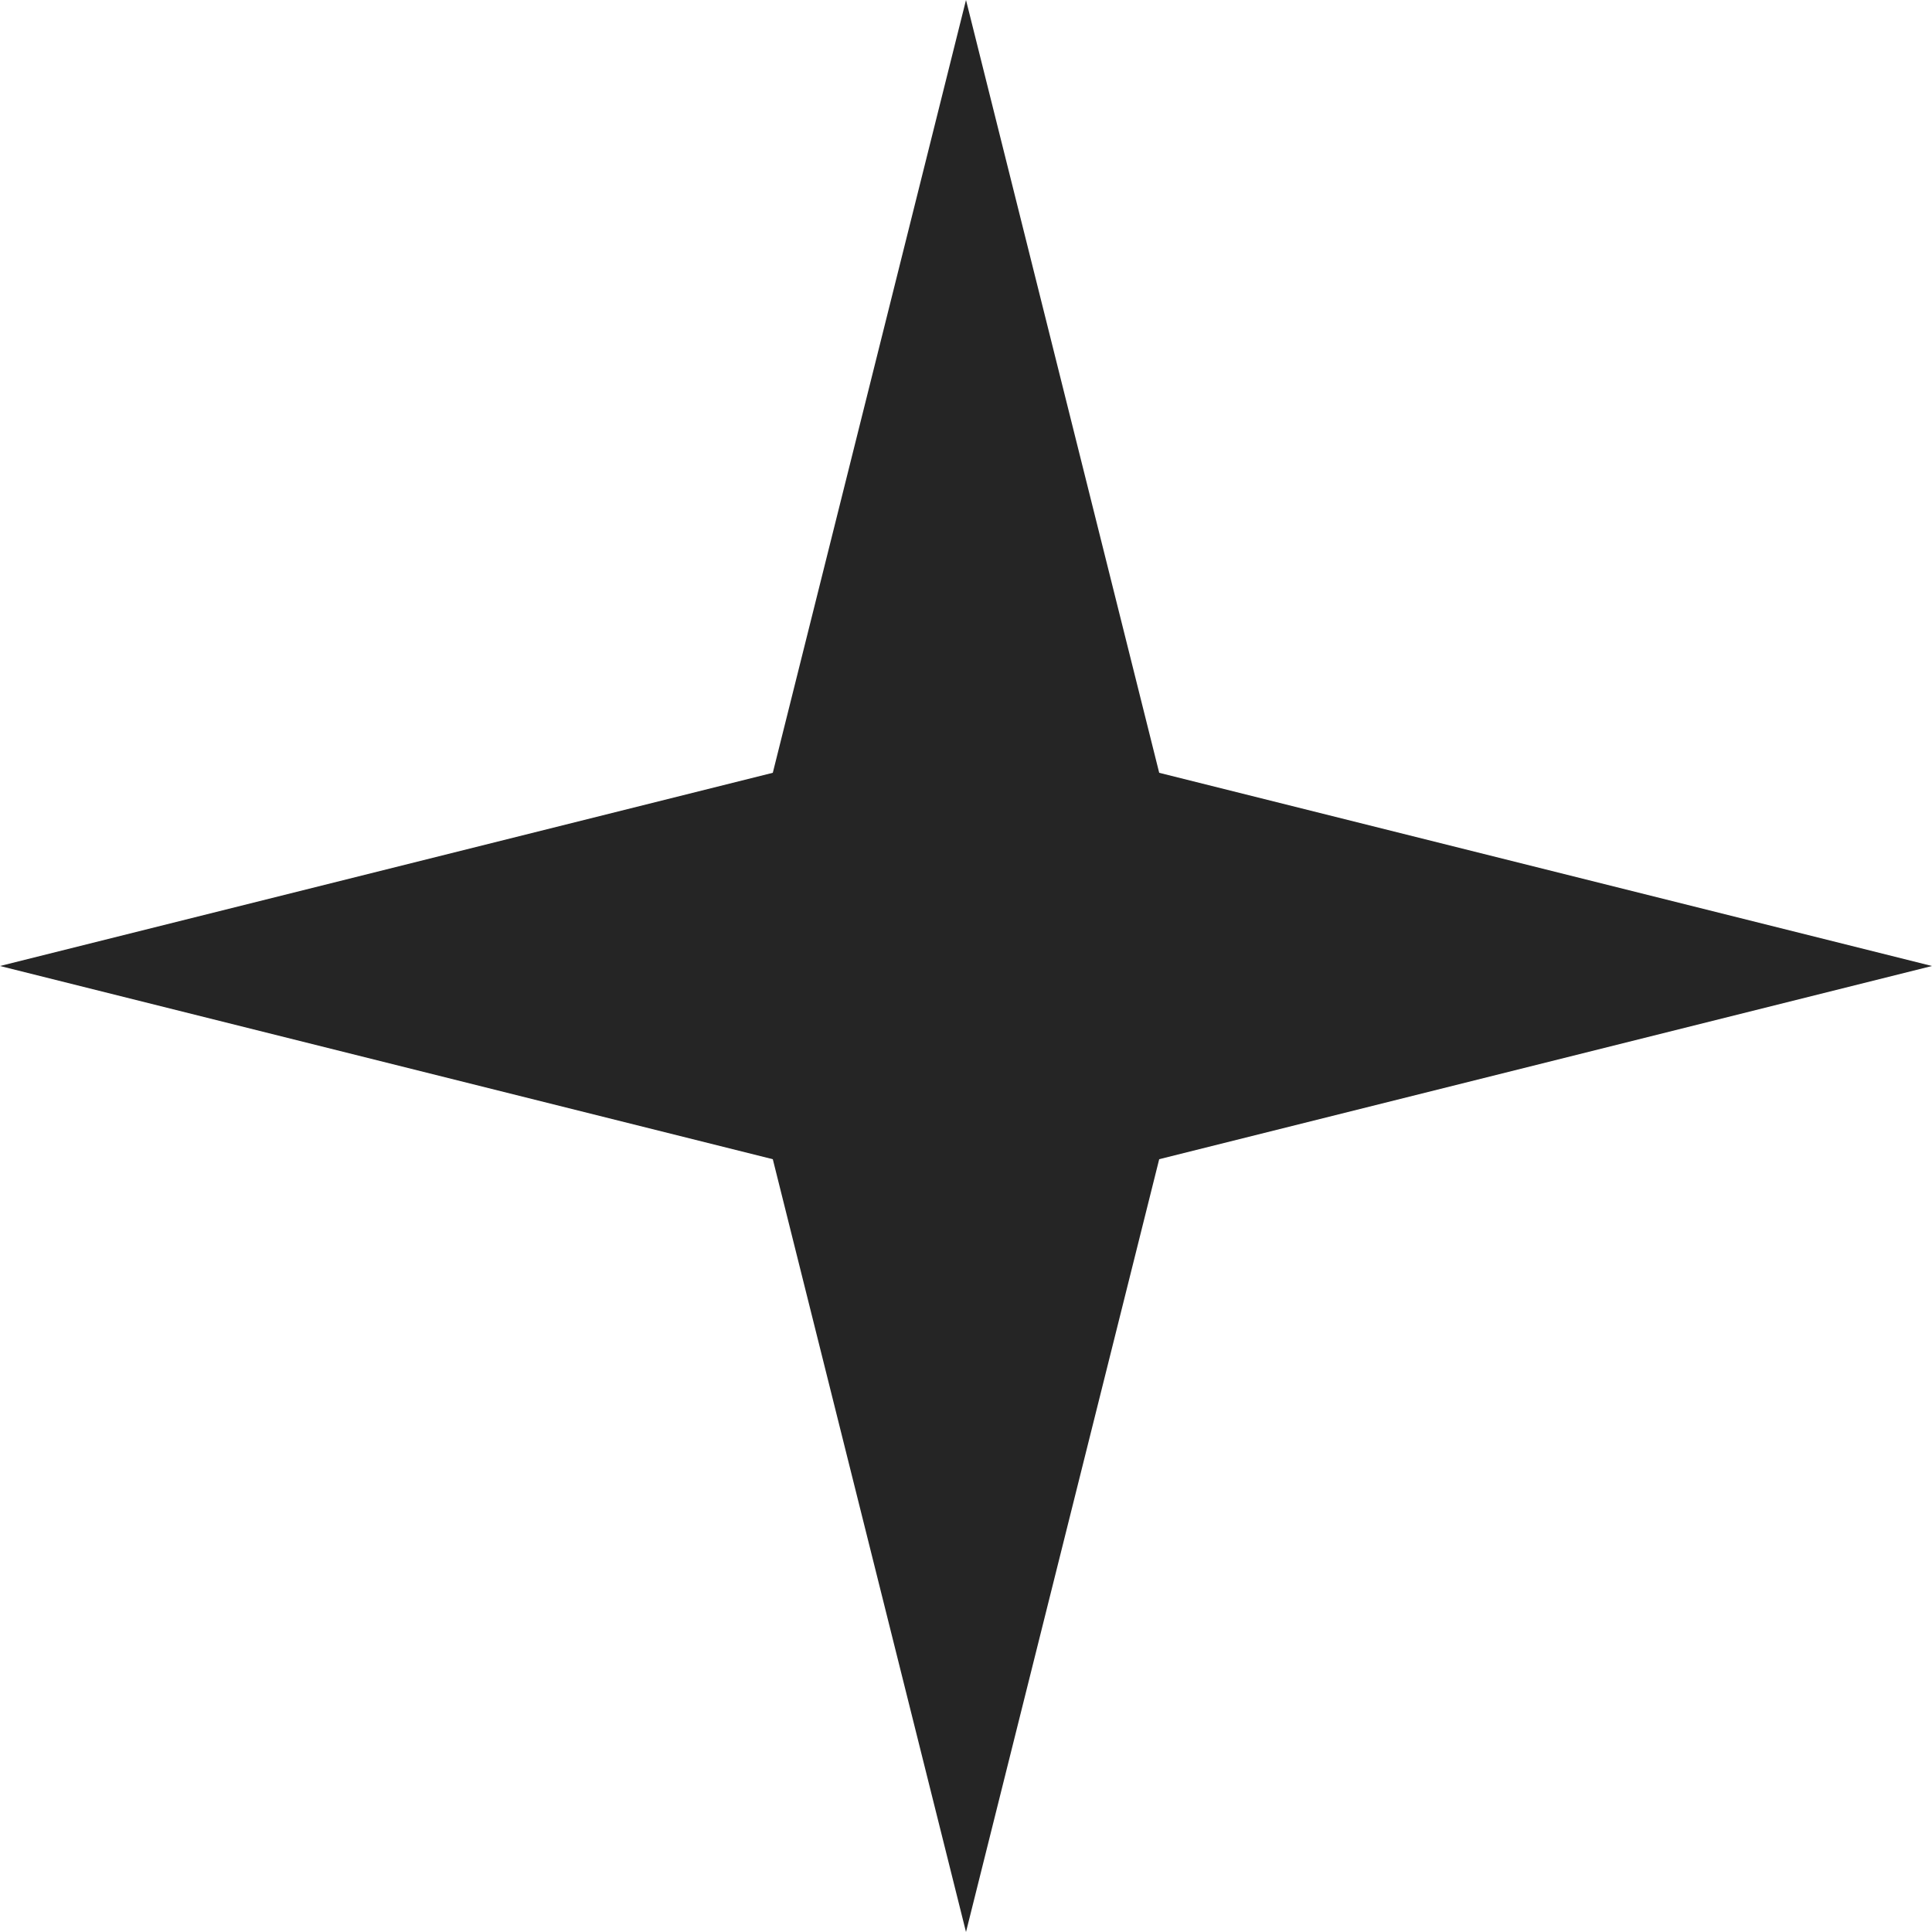 <svg width="500" height="500" viewBox="0 0 500 500" fill="none" xmlns="http://www.w3.org/2000/svg">
<path d="M300 200L250 0L200 200L0 250L200 300L250 500L300 300L500 250L300 200Z" fill="#252525"/>
</svg>
